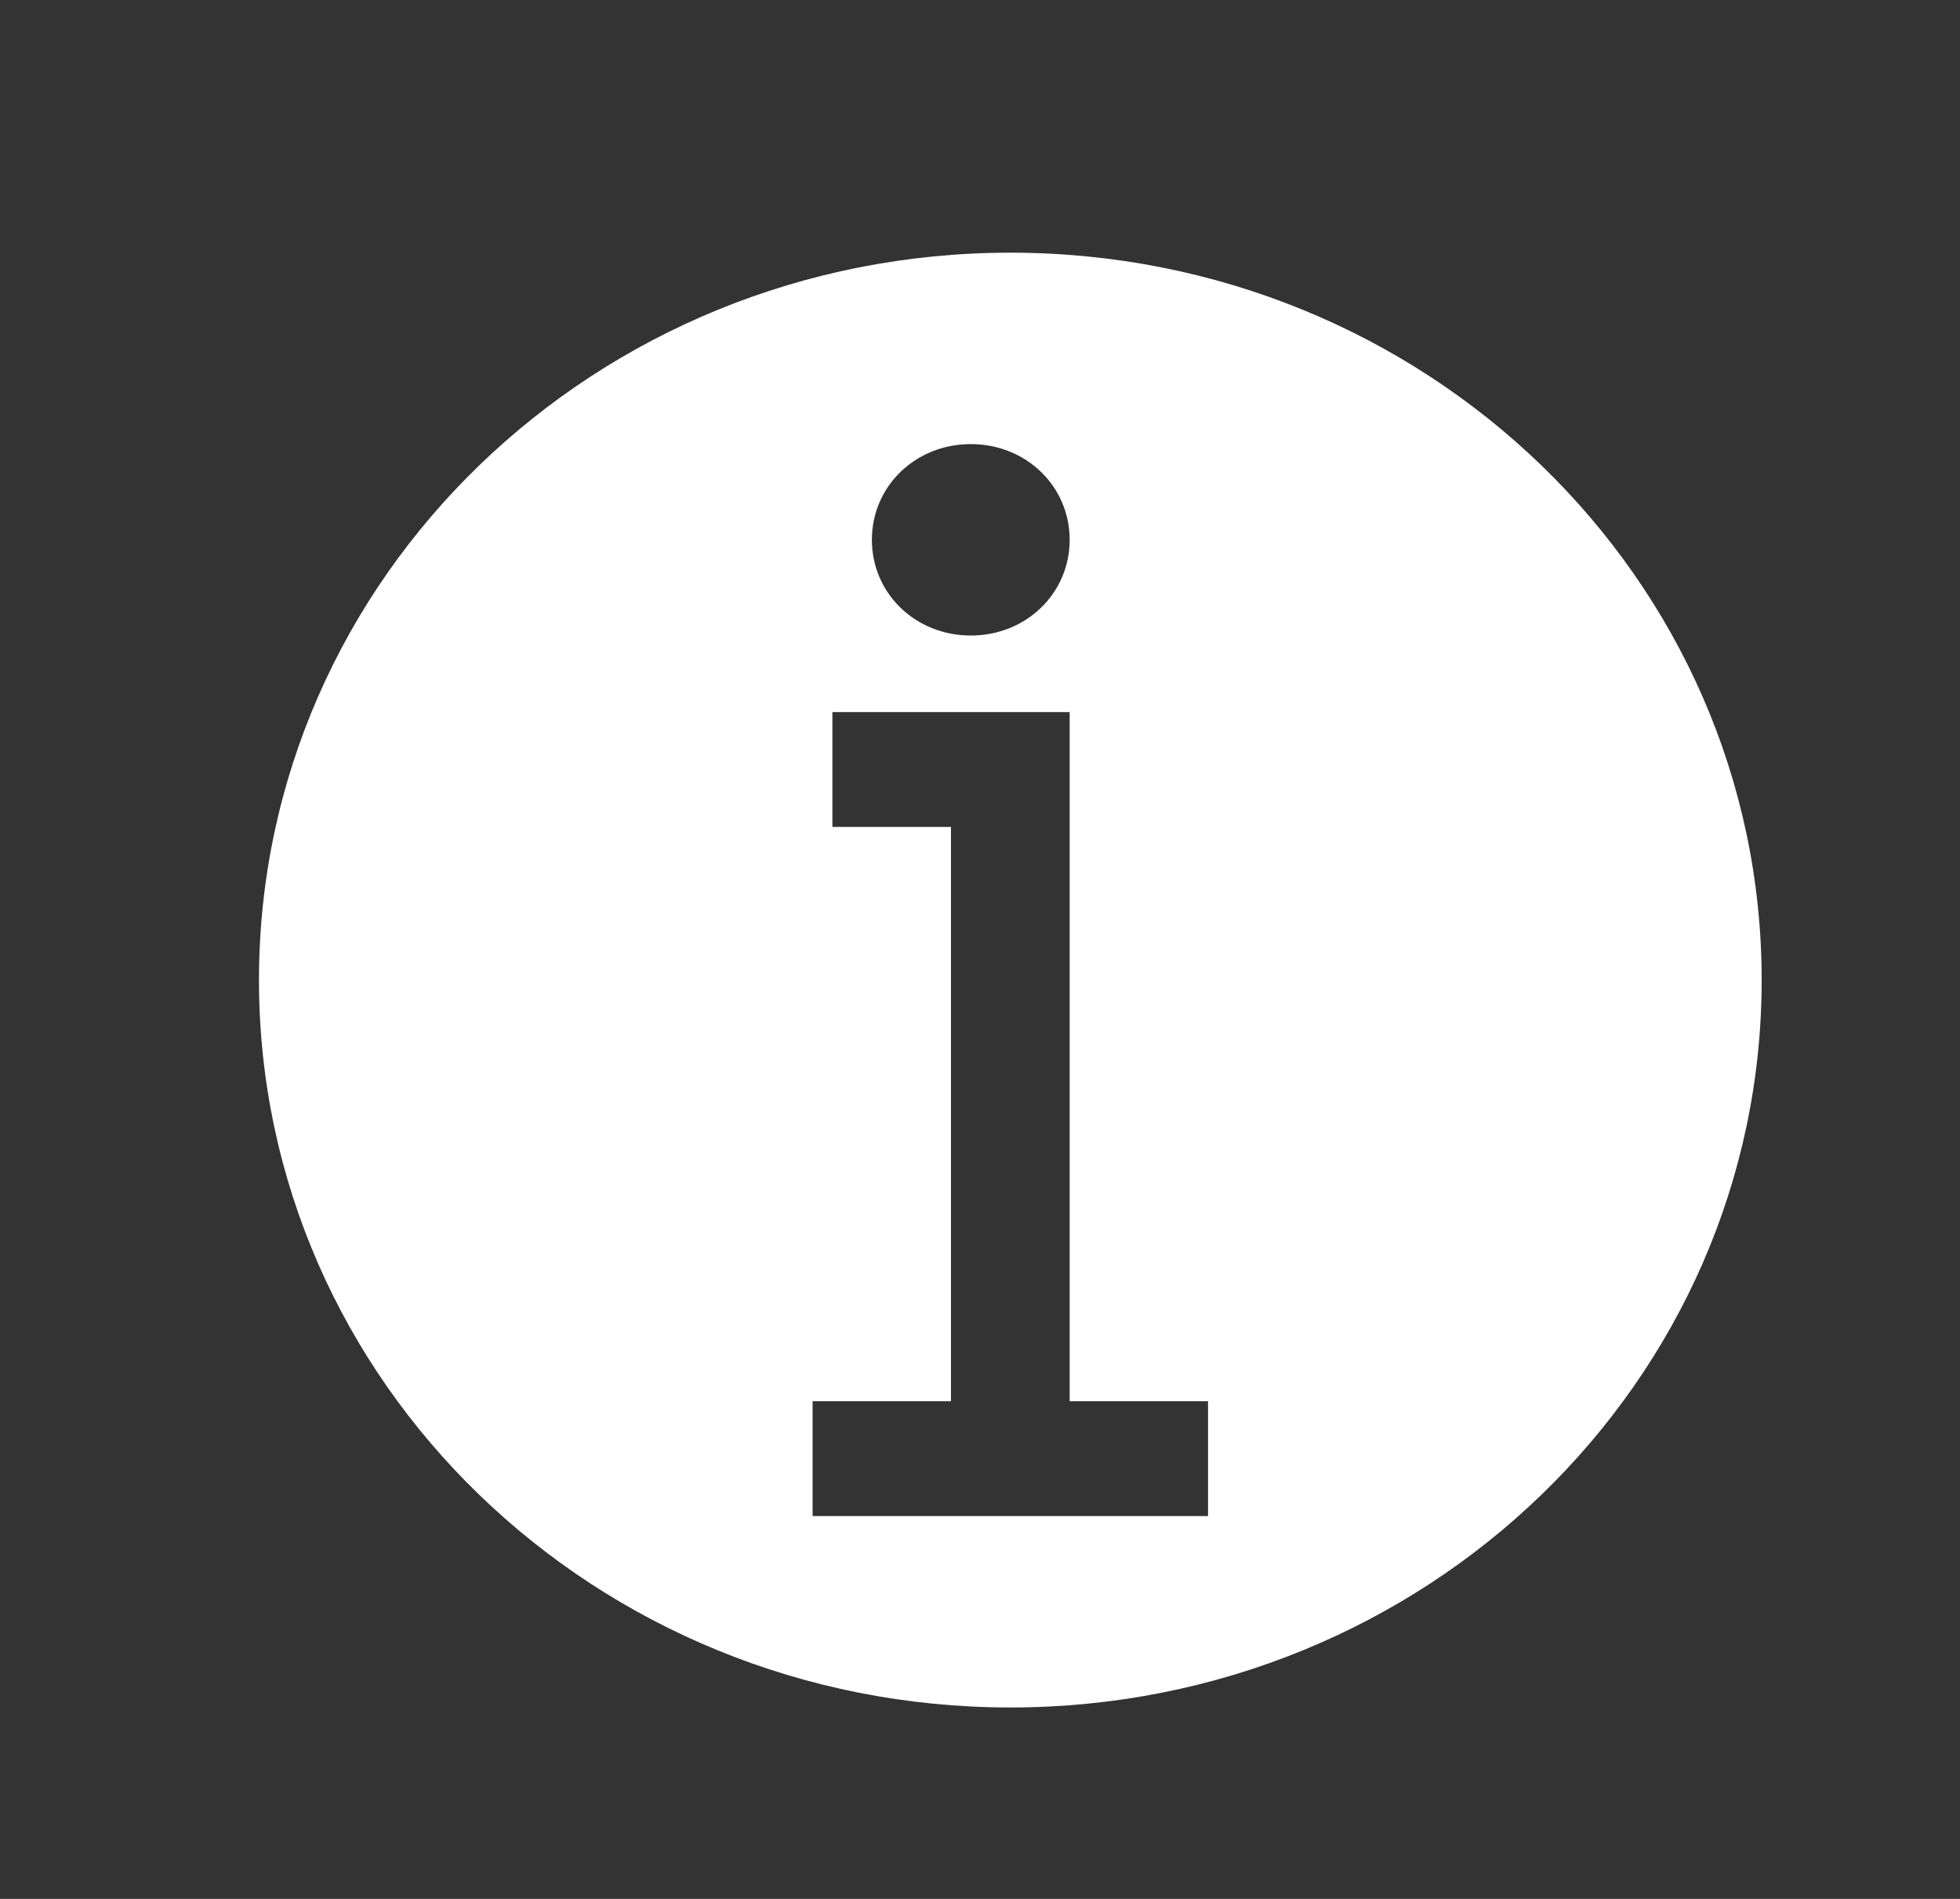 <svg width="32" height="31" xmlns="http://www.w3.org/2000/svg" xmlns:xlink="http://www.w3.org/1999/xlink" xml:space="preserve" overflow="hidden"><rect width="100%" height="100%" fill="#333333" stroke="none"/><g transform="translate(-885 -2)"><g><g><g><g><path d="M15 3.125C8.438 3.125 3.125 8.438 3.125 15 3.125 21.562 8.438 26.875 15 26.875 21.562 26.875 26.875 21.562 26.875 15 26.875 8.438 21.562 3.125 15 3.125ZM14.375 6.25C15.25 6.25 15.938 6.938 15.938 7.812 15.938 8.688 15.25 9.375 14.375 9.375 13.5 9.375 12.812 8.688 12.812 7.812 12.812 6.938 13.5 6.25 14.375 6.25ZM18.125 23.75 11.875 23.75 11.875 21.875 14.062 21.875 14.062 12.5 12.188 12.5 12.188 10.625 15.938 10.625 15.938 12.5 15.938 21.875 18.125 21.875 18.125 23.75Z" fill="#FFFFFF" fill-rule="nonzero" fill-opacity="1" transform="matrix(1.033 0 0 1 886 3)"/></g></g></g></g></g></svg>